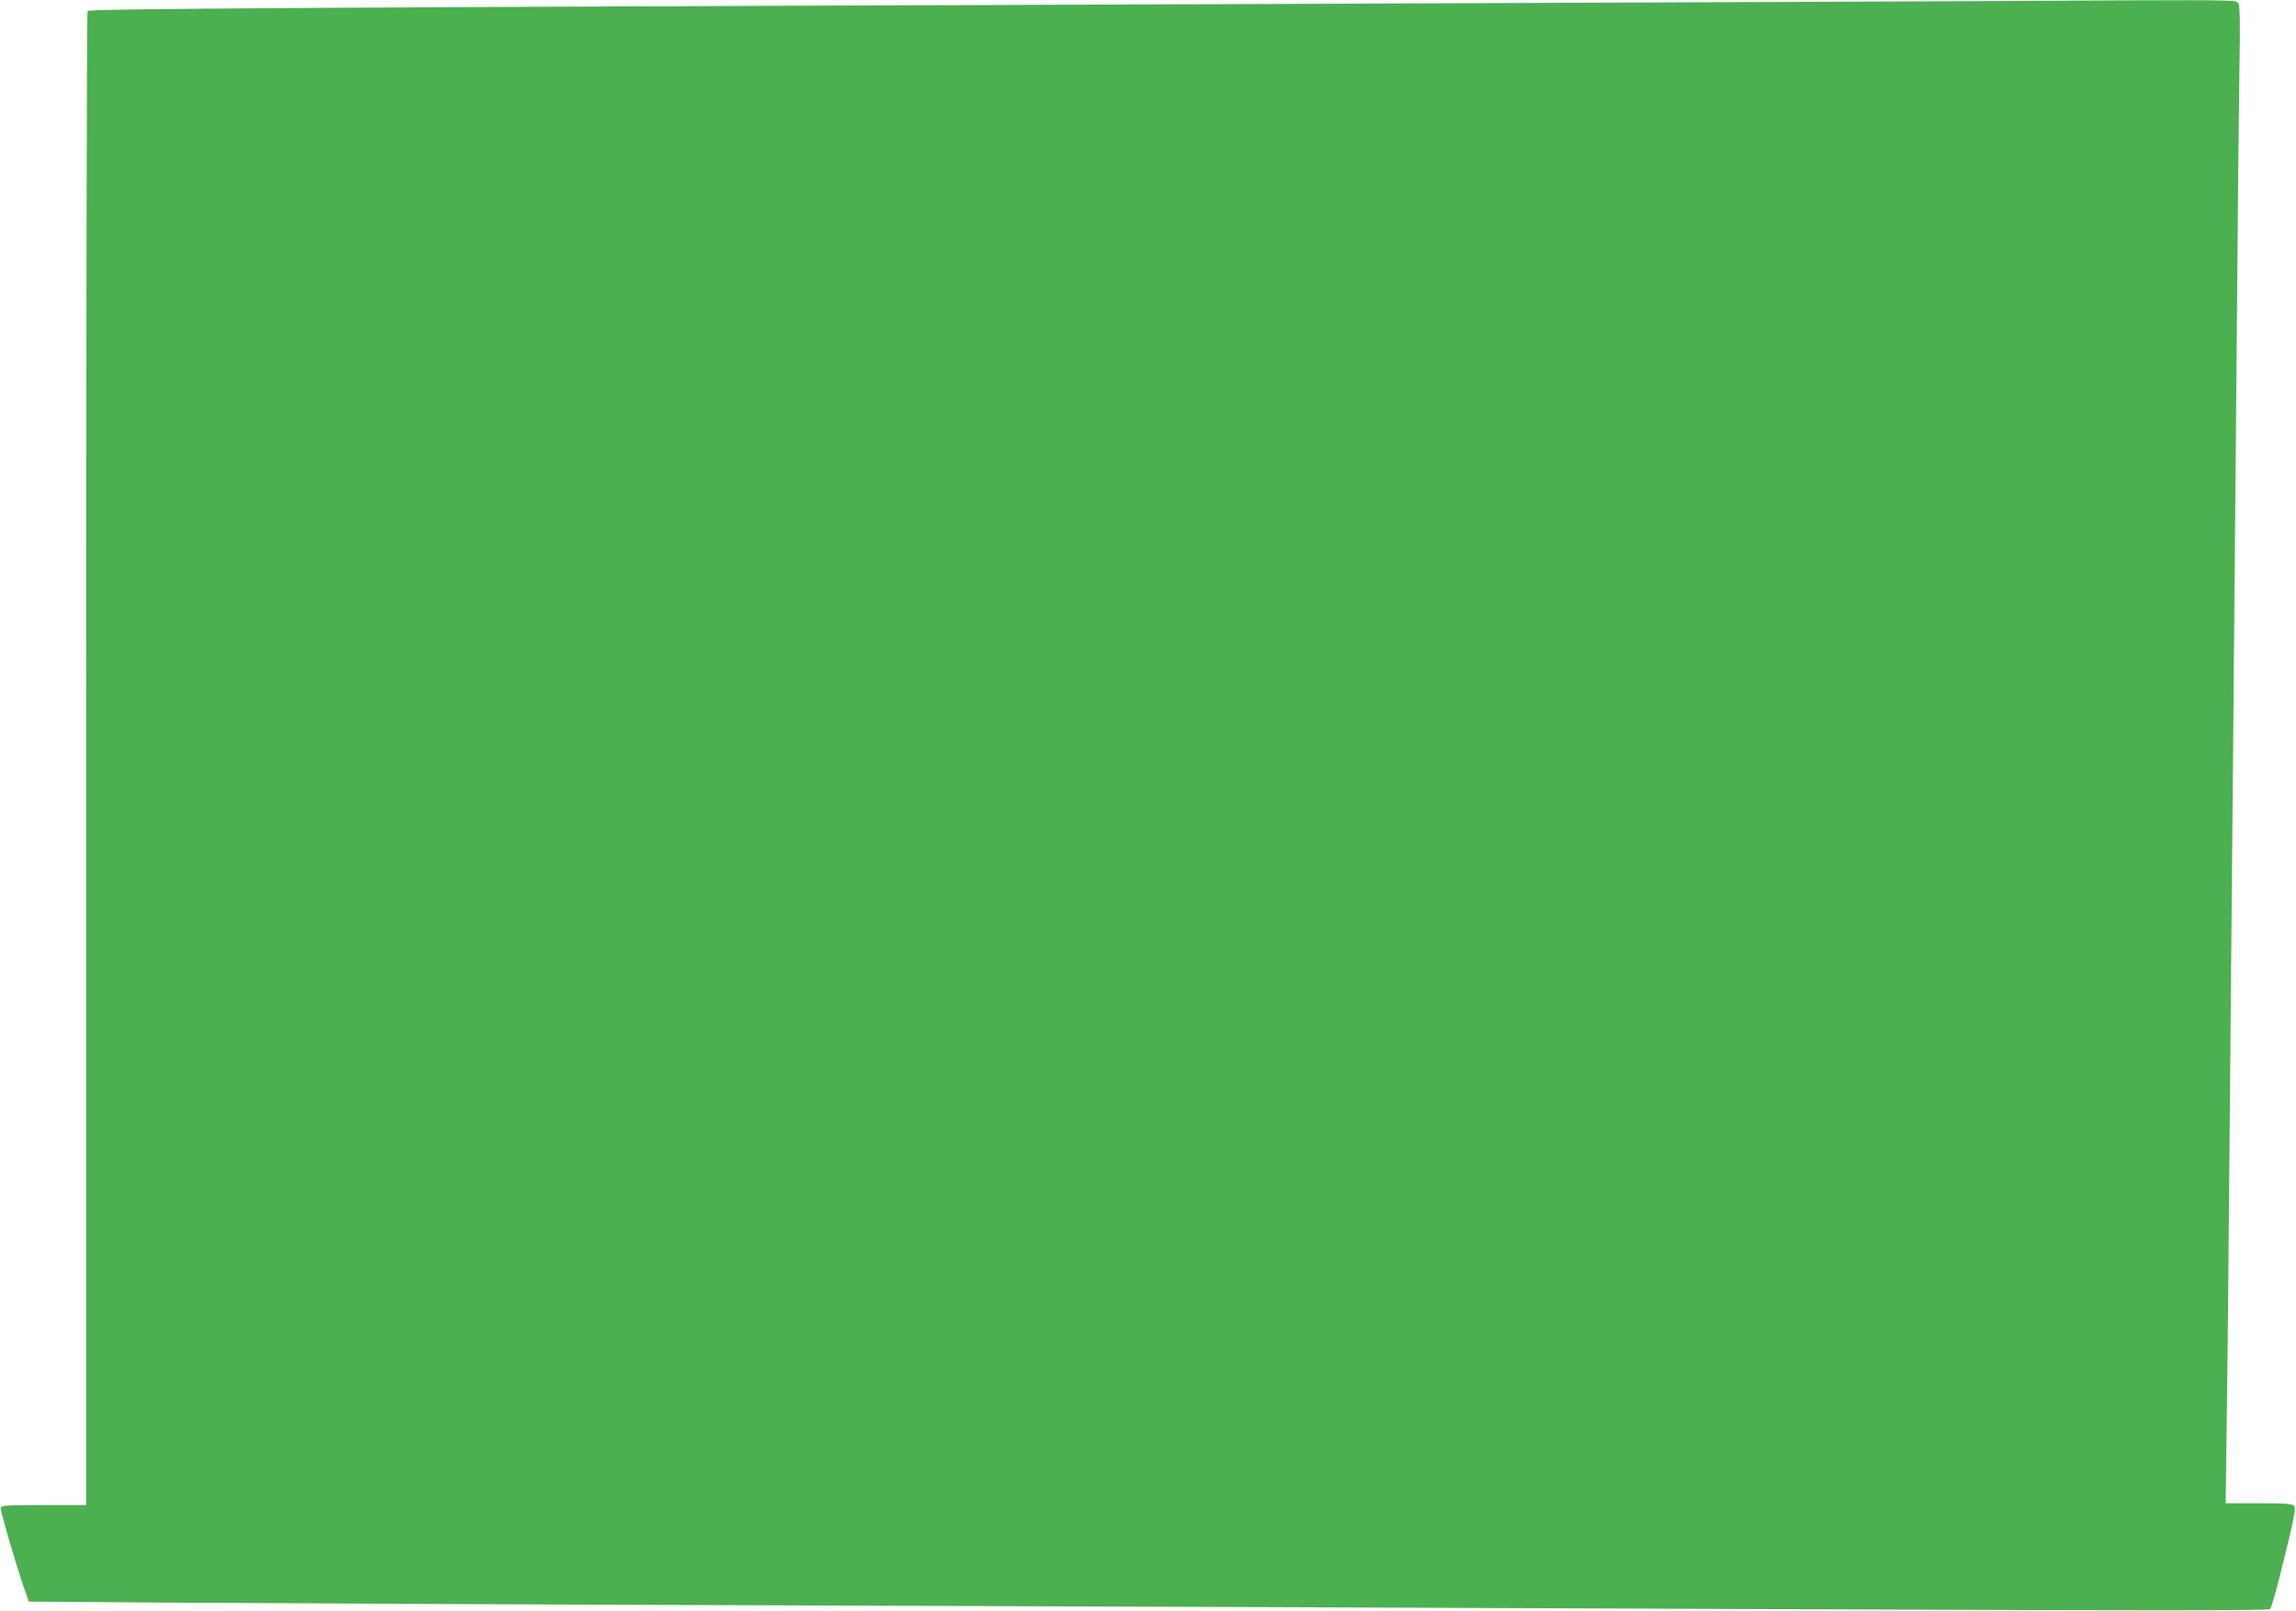 <?xml version="1.0" standalone="no"?>
<!DOCTYPE svg PUBLIC "-//W3C//DTD SVG 20010904//EN"
 "http://www.w3.org/TR/2001/REC-SVG-20010904/DTD/svg10.dtd">
<svg version="1.0" xmlns="http://www.w3.org/2000/svg"
 width="1280pt" height="898pt" viewBox="0 0 1280 898"
 preserveAspectRatio="xMidYMid meet">
<g transform="translate(0,898) scale(0.1,-0.1)"
fill="#4caf50" stroke="none">
<path d="M10900 8973 c-168 -1 -1650 -7 -3295 -13 -6097 -22 -7108 -28 -7117
-42 -4 -7 -8 -1884 -8 -4170 l0 -4158 -235 0 c-196 0 -237 -2 -241 -14 -5 -13
97 -359 142 -482 l15 -42 822 -6 c452 -3 2116 -11 3697 -16 1581 -6 4019 -15
5418 -21 1895 -8 2547 -7 2557 1 8 6 44 135 80 286 55 222 65 277 55 289 -10
12 -46 15 -197 15 l-185 0 6 473 c4 259 11 983 16 1607 6 624 15 1610 20 2190
5 580 14 1593 20 2250 5 657 12 1336 15 1507 4 214 2 319 -5 333 -11 20 -19
20 -643 18 -348 -2 -769 -4 -937 -5z"/>
</g>
</svg>
